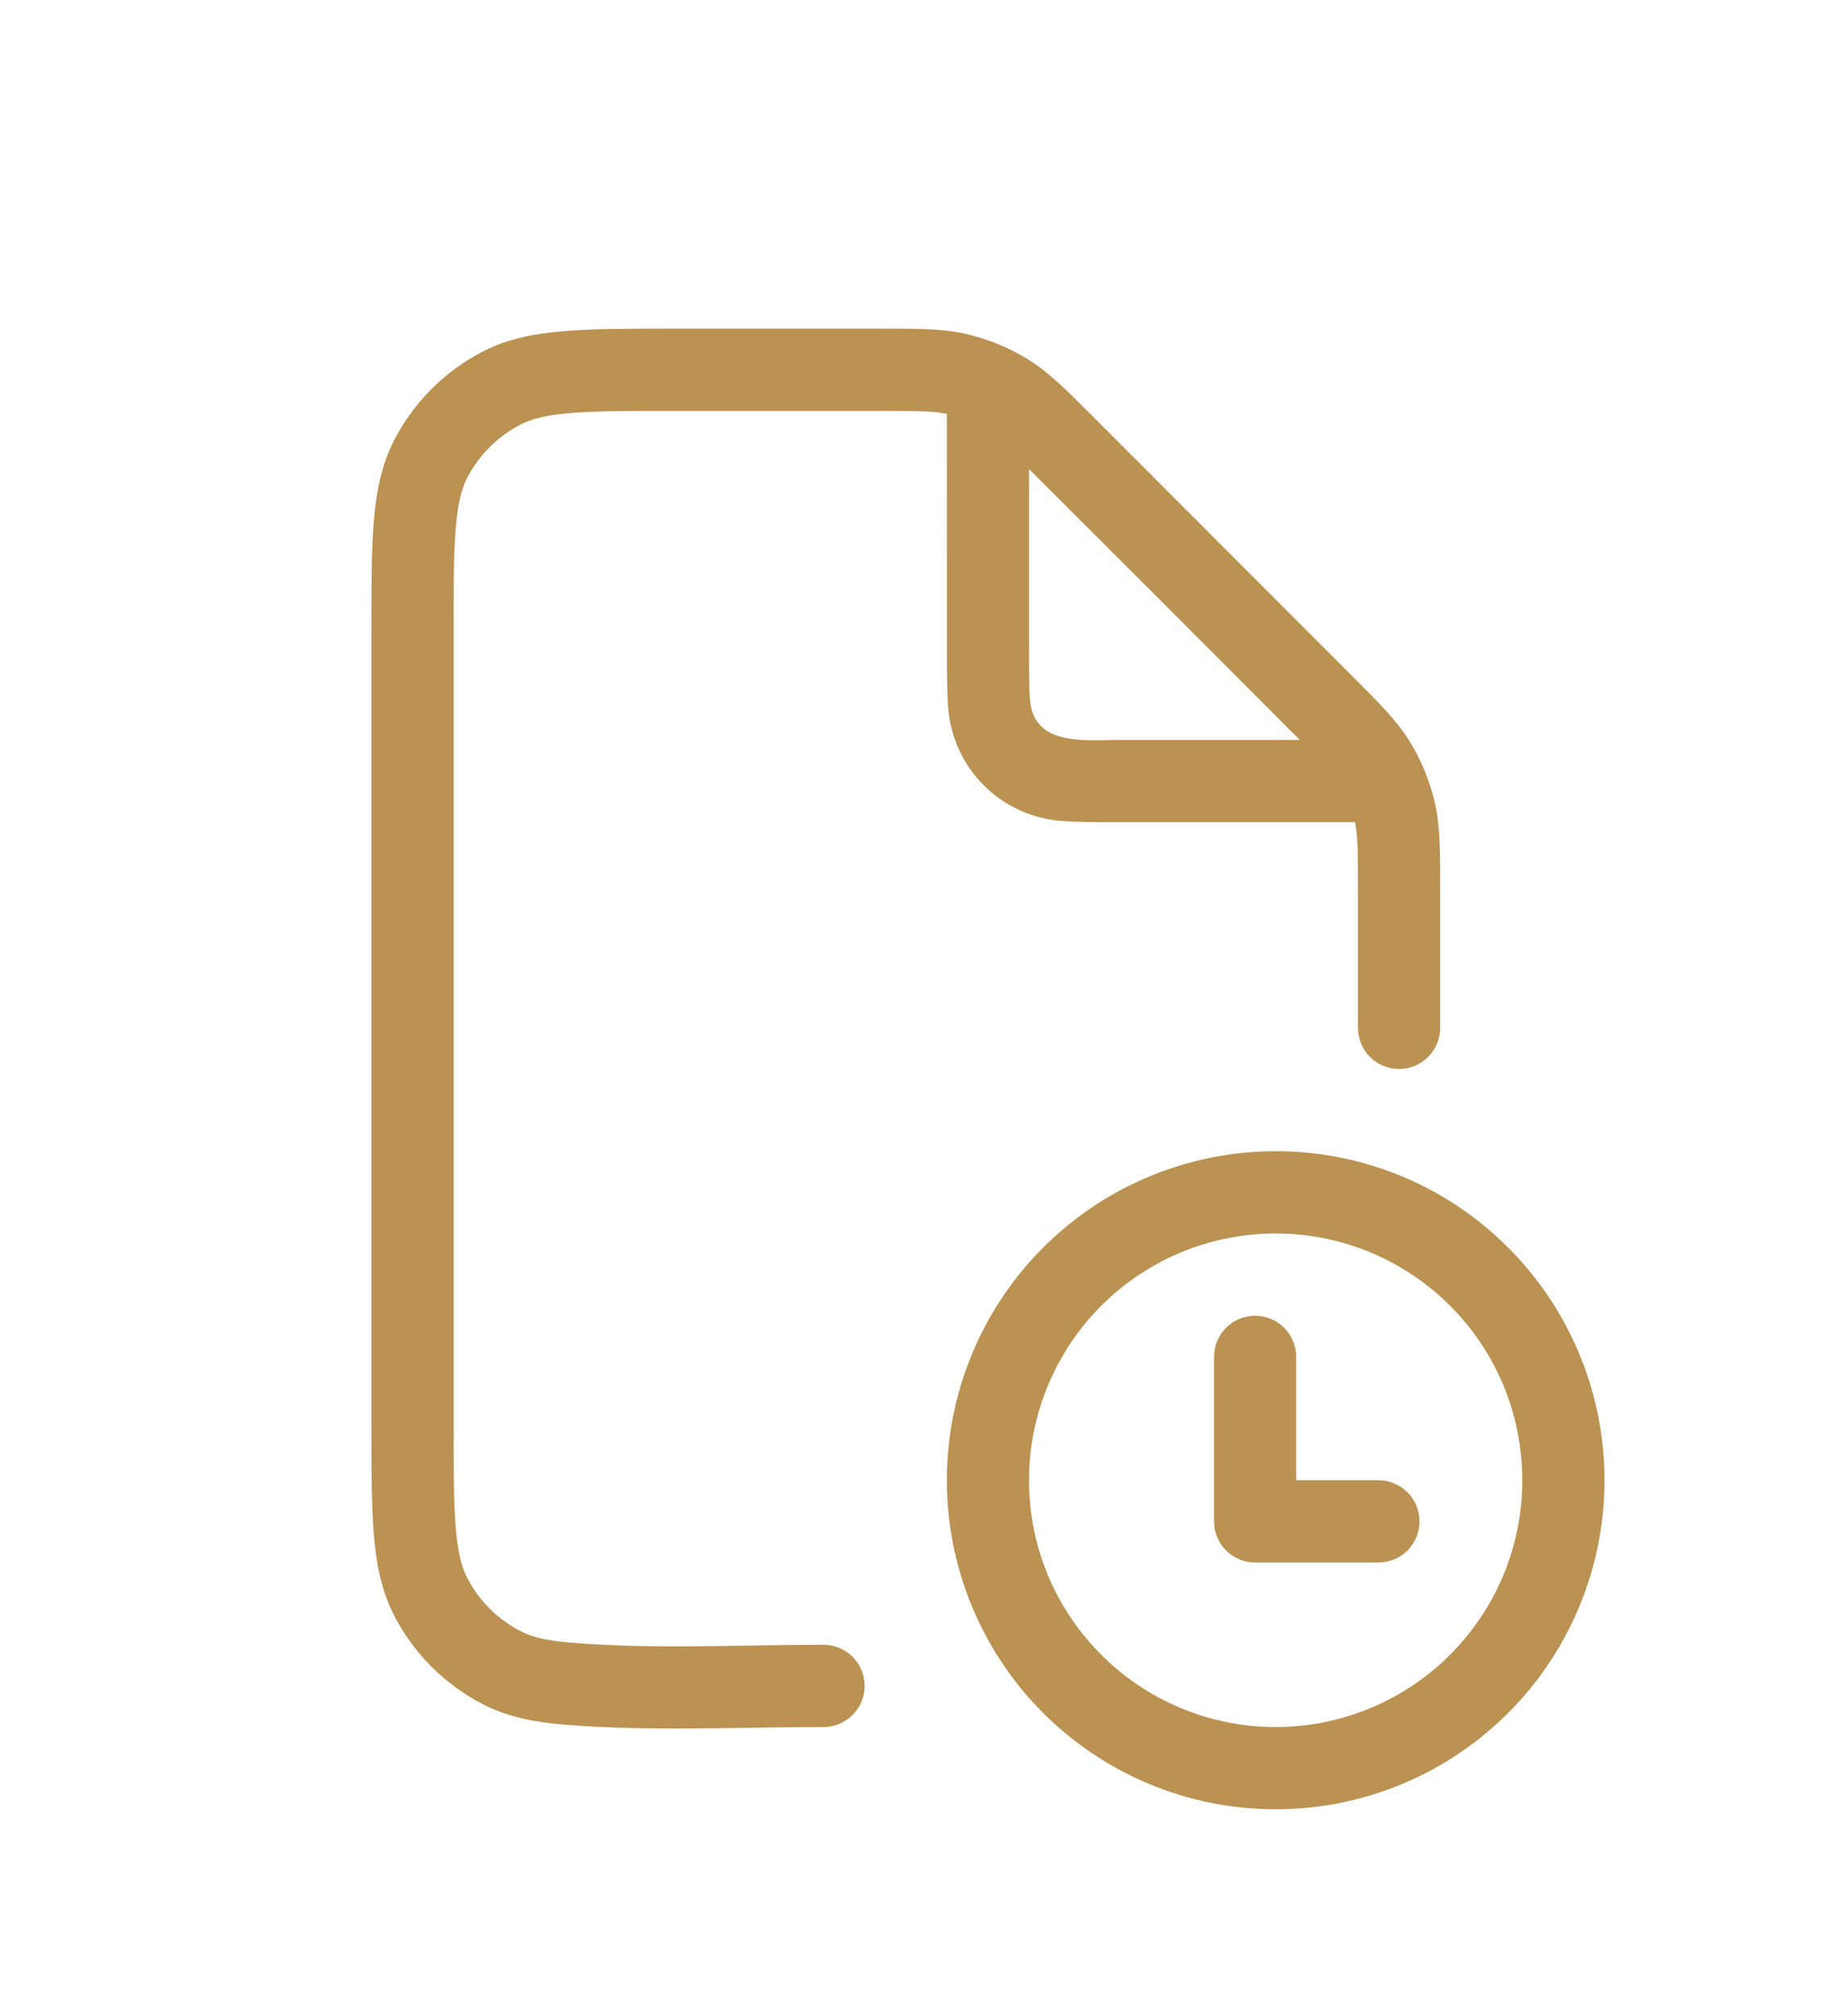 <svg width="44" height="48" viewBox="0 0 44 48" fill="none" xmlns="http://www.w3.org/2000/svg">
<g clip-path="url(#clip0_1262_3055)">
<path fill-rule="evenodd" clip-rule="evenodd" d="M22.556 9.853C22.254 9.788 21.898 9.782 20.94 9.782H16.093C14.981 9.782 14.206 9.782 13.601 9.833C13.009 9.88 12.668 9.97 12.41 10.104C11.857 10.385 11.407 10.834 11.125 11.386C10.994 11.645 10.904 11.986 10.857 12.577C10.806 13.182 10.806 13.958 10.806 15.07V33.87C10.806 34.982 10.806 35.76 10.857 36.363C10.904 36.954 10.994 37.295 11.125 37.554C11.407 38.107 11.857 38.557 12.41 38.838C12.668 38.969 13.009 39.06 13.601 39.107C15.59 39.271 17.623 39.157 19.619 39.157C19.878 39.157 20.127 39.261 20.311 39.444C20.494 39.628 20.598 39.877 20.598 40.137C20.598 40.396 20.494 40.645 20.311 40.829C20.127 41.013 19.878 41.116 19.619 41.116C17.57 41.116 15.486 41.225 13.442 41.059C12.727 41 12.1 40.877 11.521 40.581C10.599 40.112 9.85 39.364 9.38 38.443C9.087 37.863 8.963 37.236 8.904 36.523C8.848 35.828 8.848 34.971 8.848 33.909V15.031C8.848 13.969 8.848 13.112 8.904 12.42C8.963 11.706 9.087 11.079 9.38 10.499C9.85 9.578 10.599 8.828 11.521 8.359C12.1 8.065 12.727 7.942 13.44 7.883C14.135 7.824 14.993 7.824 16.054 7.824H21.054C21.904 7.824 22.493 7.824 23.057 7.961C23.557 8.08 24.035 8.277 24.473 8.545C24.969 8.85 25.386 9.265 25.987 9.867L32.185 16.067C32.831 16.713 33.27 17.144 33.587 17.659C33.856 18.098 34.053 18.575 34.173 19.075C34.314 19.662 34.308 20.279 34.308 21.19V24.47C34.308 24.73 34.205 24.979 34.021 25.162C33.837 25.346 33.589 25.449 33.329 25.449C33.069 25.449 32.82 25.346 32.636 25.162C32.453 24.979 32.35 24.73 32.35 24.47V21.192C32.35 20.232 32.344 19.876 32.277 19.574H26.633C26.116 19.574 25.672 19.574 25.305 19.545C24.6 19.498 23.936 19.197 23.436 18.697C22.936 18.198 22.635 17.534 22.587 16.829C22.558 16.46 22.558 16.016 22.558 15.499L22.556 9.853ZM24.514 11.167V15.462C24.514 16.026 24.514 16.39 24.538 16.668C24.628 17.776 25.866 17.616 26.669 17.616H30.963C28.817 15.462 26.667 13.312 24.514 11.167ZM30.389 29.366C29.608 29.366 28.834 29.521 28.113 29.824C27.393 30.127 26.74 30.57 26.193 31.128C25.117 32.227 24.514 33.703 24.514 35.241C24.514 36.843 25.153 38.292 26.193 39.353C26.74 39.911 27.393 40.355 28.113 40.657C28.834 40.96 29.608 41.116 30.389 41.116C31.171 41.116 31.945 40.96 32.665 40.657C33.386 40.355 34.039 39.911 34.586 39.353C35.624 38.292 36.264 36.843 36.264 35.241C36.264 33.639 35.626 32.19 34.586 31.128C34.039 30.57 33.386 30.127 32.665 29.824C31.945 29.521 31.171 29.366 30.389 29.366ZM24.794 29.758C25.524 29.013 26.394 28.422 27.355 28.019C28.316 27.615 29.347 27.407 30.389 27.407C32.583 27.407 34.565 28.308 35.984 29.758C37.419 31.222 38.223 33.191 38.223 35.241C38.223 37.291 37.419 39.26 35.984 40.724C35.255 41.468 34.384 42.059 33.424 42.463C32.463 42.867 31.431 43.074 30.389 43.074C29.347 43.074 28.316 42.867 27.355 42.463C26.394 42.059 25.524 41.468 24.794 40.724C23.359 39.26 22.556 37.291 22.556 35.241C22.556 33.191 23.359 31.222 24.794 29.758ZM29.9 31.324C30.159 31.324 30.409 31.427 30.592 31.611C30.776 31.795 30.879 32.044 30.879 32.303V35.241H32.837C33.097 35.241 33.346 35.344 33.53 35.528C33.713 35.711 33.816 35.96 33.816 36.22C33.816 36.48 33.713 36.729 33.53 36.912C33.346 37.096 33.097 37.199 32.837 37.199H29.9C29.64 37.199 29.391 37.096 29.207 36.912C29.024 36.729 28.921 36.48 28.921 36.22V32.303C28.921 32.044 29.024 31.795 29.207 31.611C29.391 31.427 29.64 31.324 29.9 31.324Z" fill="#BB9252"/>
</g>
<defs>
<clipPath id="clip0_1262_3055">
<rect width="43.19" height="47" fill="white" transform="translate(0.035 0.97)"/>
</clipPath>
</defs>
</svg>
